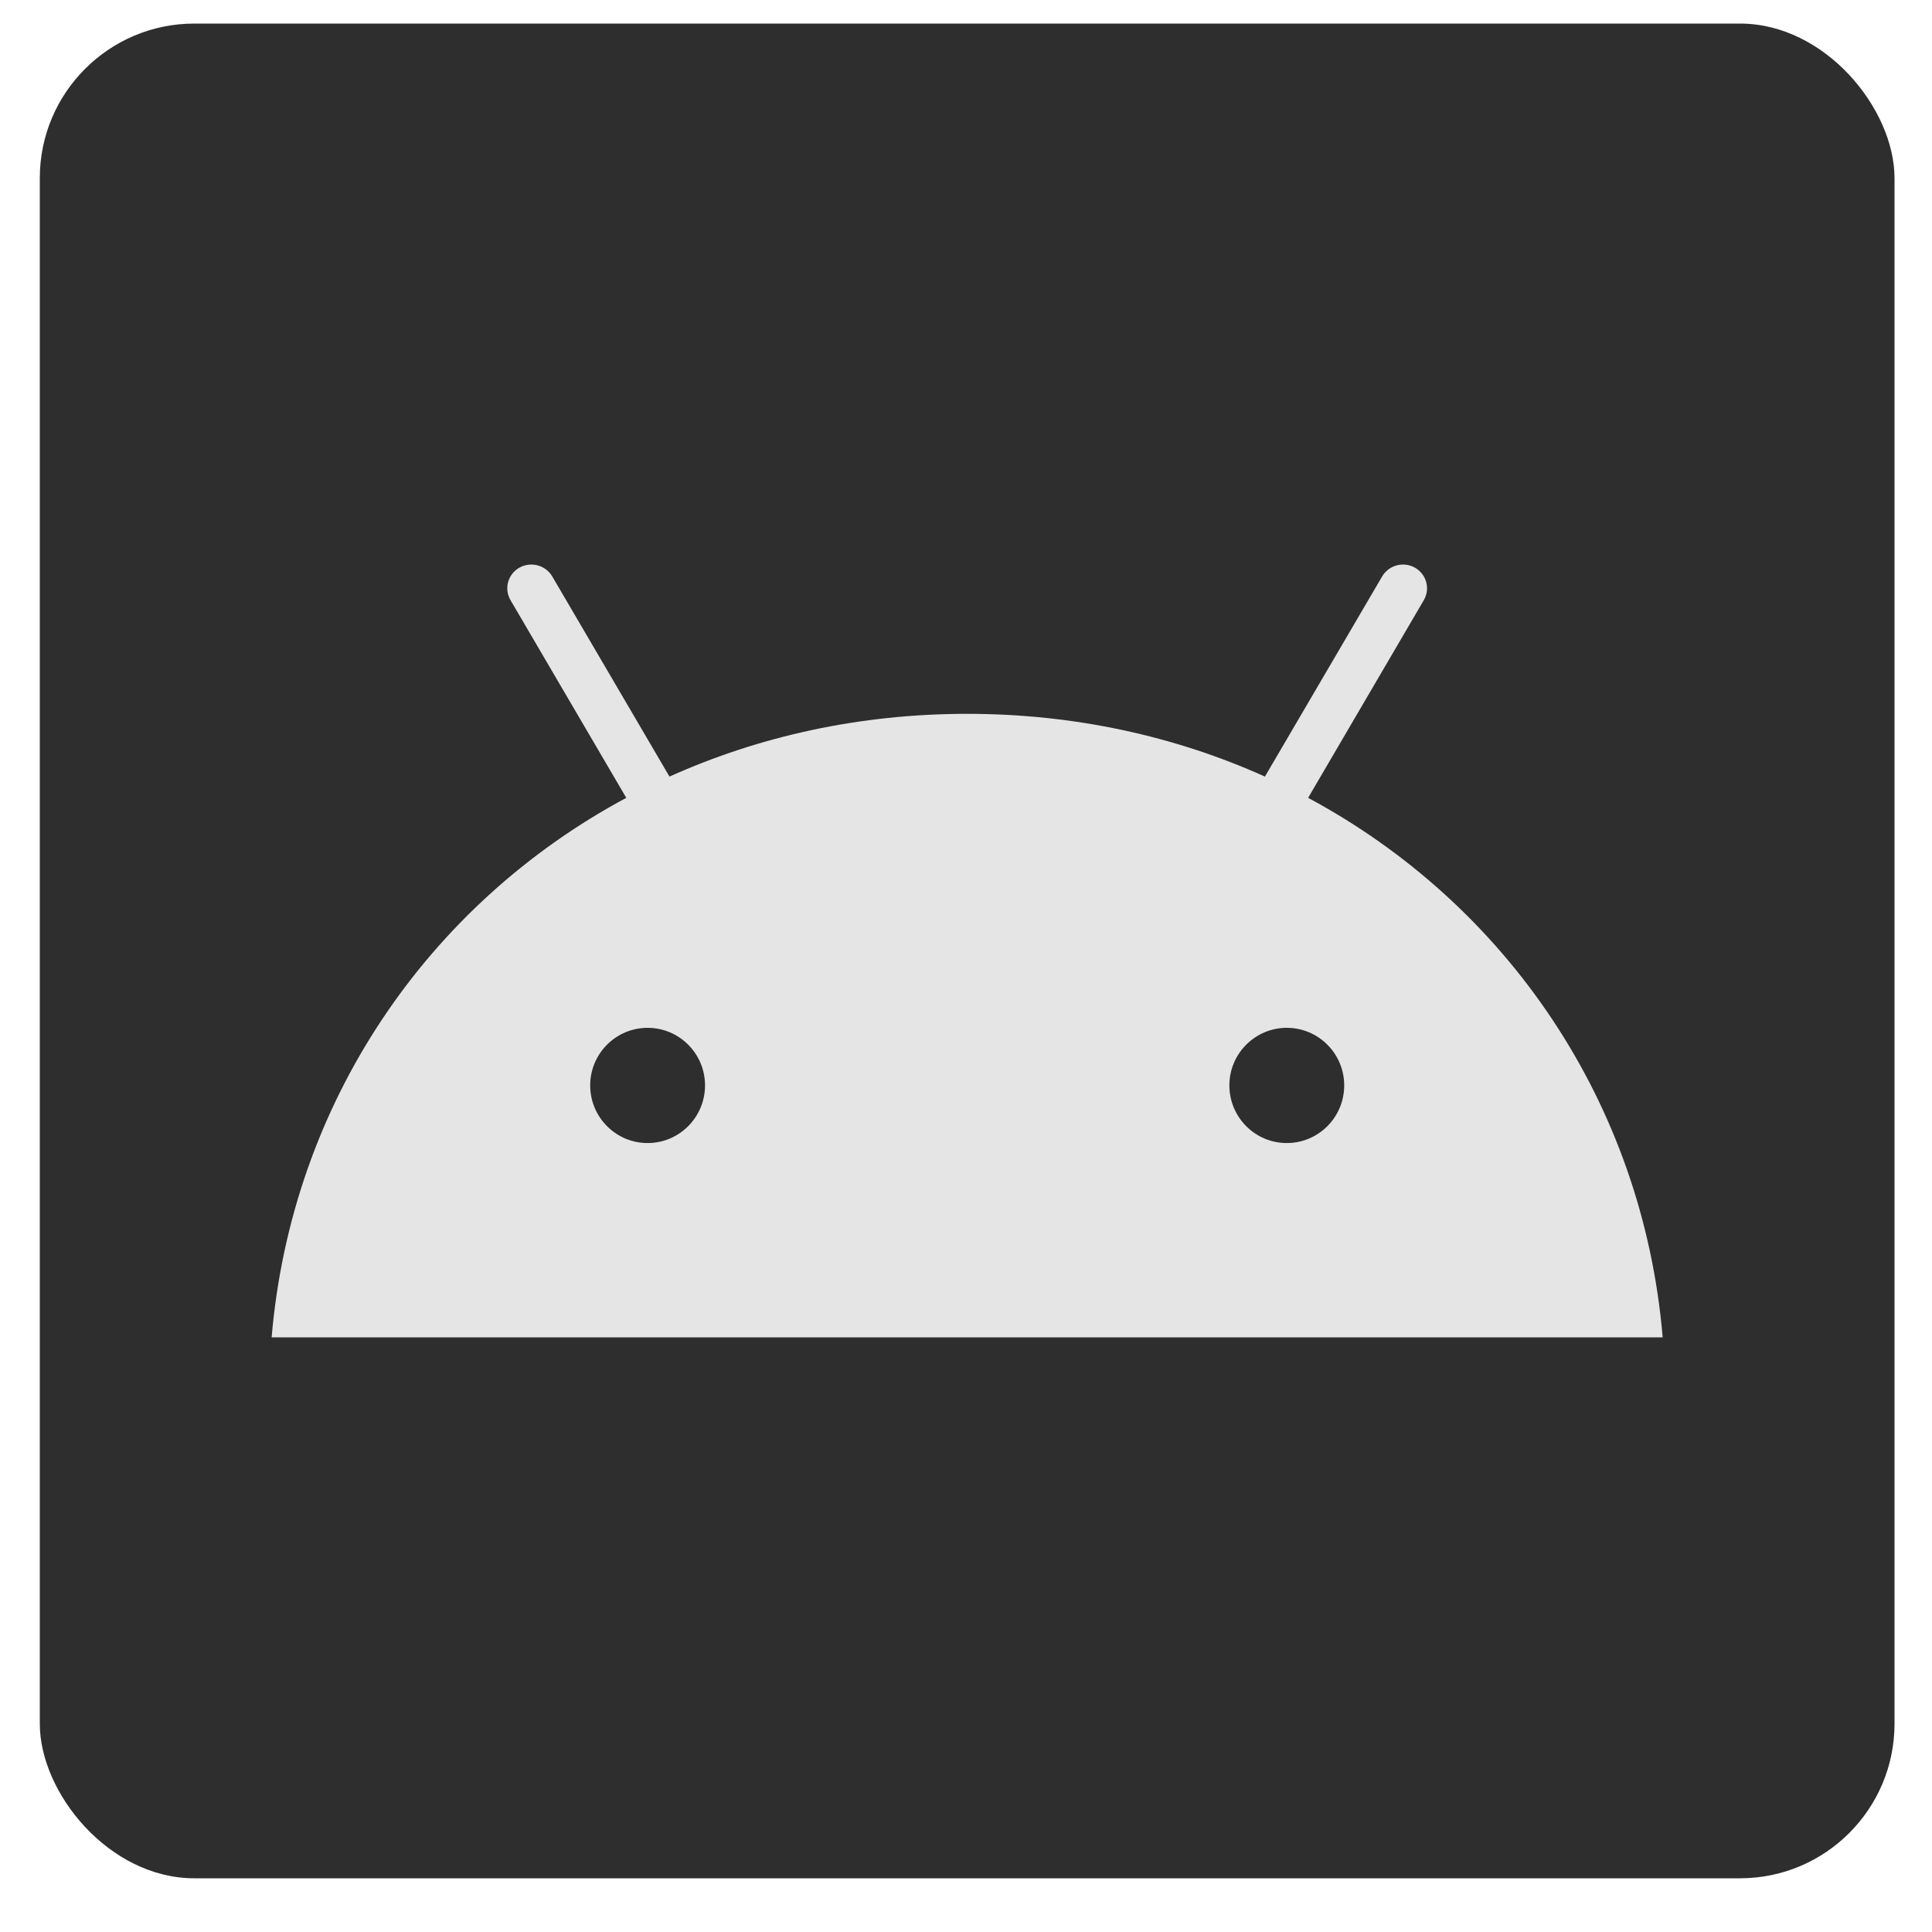 <svg width="25" height="25" viewBox="0 0 25 25" fill="none" xmlns="http://www.w3.org/2000/svg">
<rect x="0.515" y="0.305" width="24" height="24" rx="2" fill="#2E2E2E"/>
<path fill-rule="evenodd" clip-rule="evenodd" d="M16.927 10.324L18.424 7.766C18.51 7.619 18.459 7.431 18.31 7.346C18.162 7.262 17.971 7.312 17.885 7.459L16.368 10.049C15.208 9.527 13.905 9.237 12.515 9.237C11.125 9.237 9.823 9.527 8.663 10.049L7.146 7.459C7.06 7.312 6.869 7.262 6.72 7.346C6.571 7.431 6.52 7.619 6.606 7.766L8.104 10.324C5.532 11.704 3.773 14.272 3.515 17.305H21.515C21.258 14.272 19.498 11.704 16.927 10.324ZM16.651 13.3C17.061 13.3 17.394 13.634 17.394 14.045C17.394 14.457 17.061 14.791 16.651 14.791C16.241 14.791 15.908 14.457 15.908 14.045C15.908 13.634 16.241 13.3 16.651 13.3H16.651ZM8.38 13.3C8.79 13.3 9.123 13.634 9.123 14.045C9.123 14.457 8.79 14.791 8.38 14.791C7.97 14.791 7.637 14.457 7.637 14.045C7.637 13.634 7.97 13.3 8.38 13.3Z" fill="#E5E5E5"/>
</svg>
